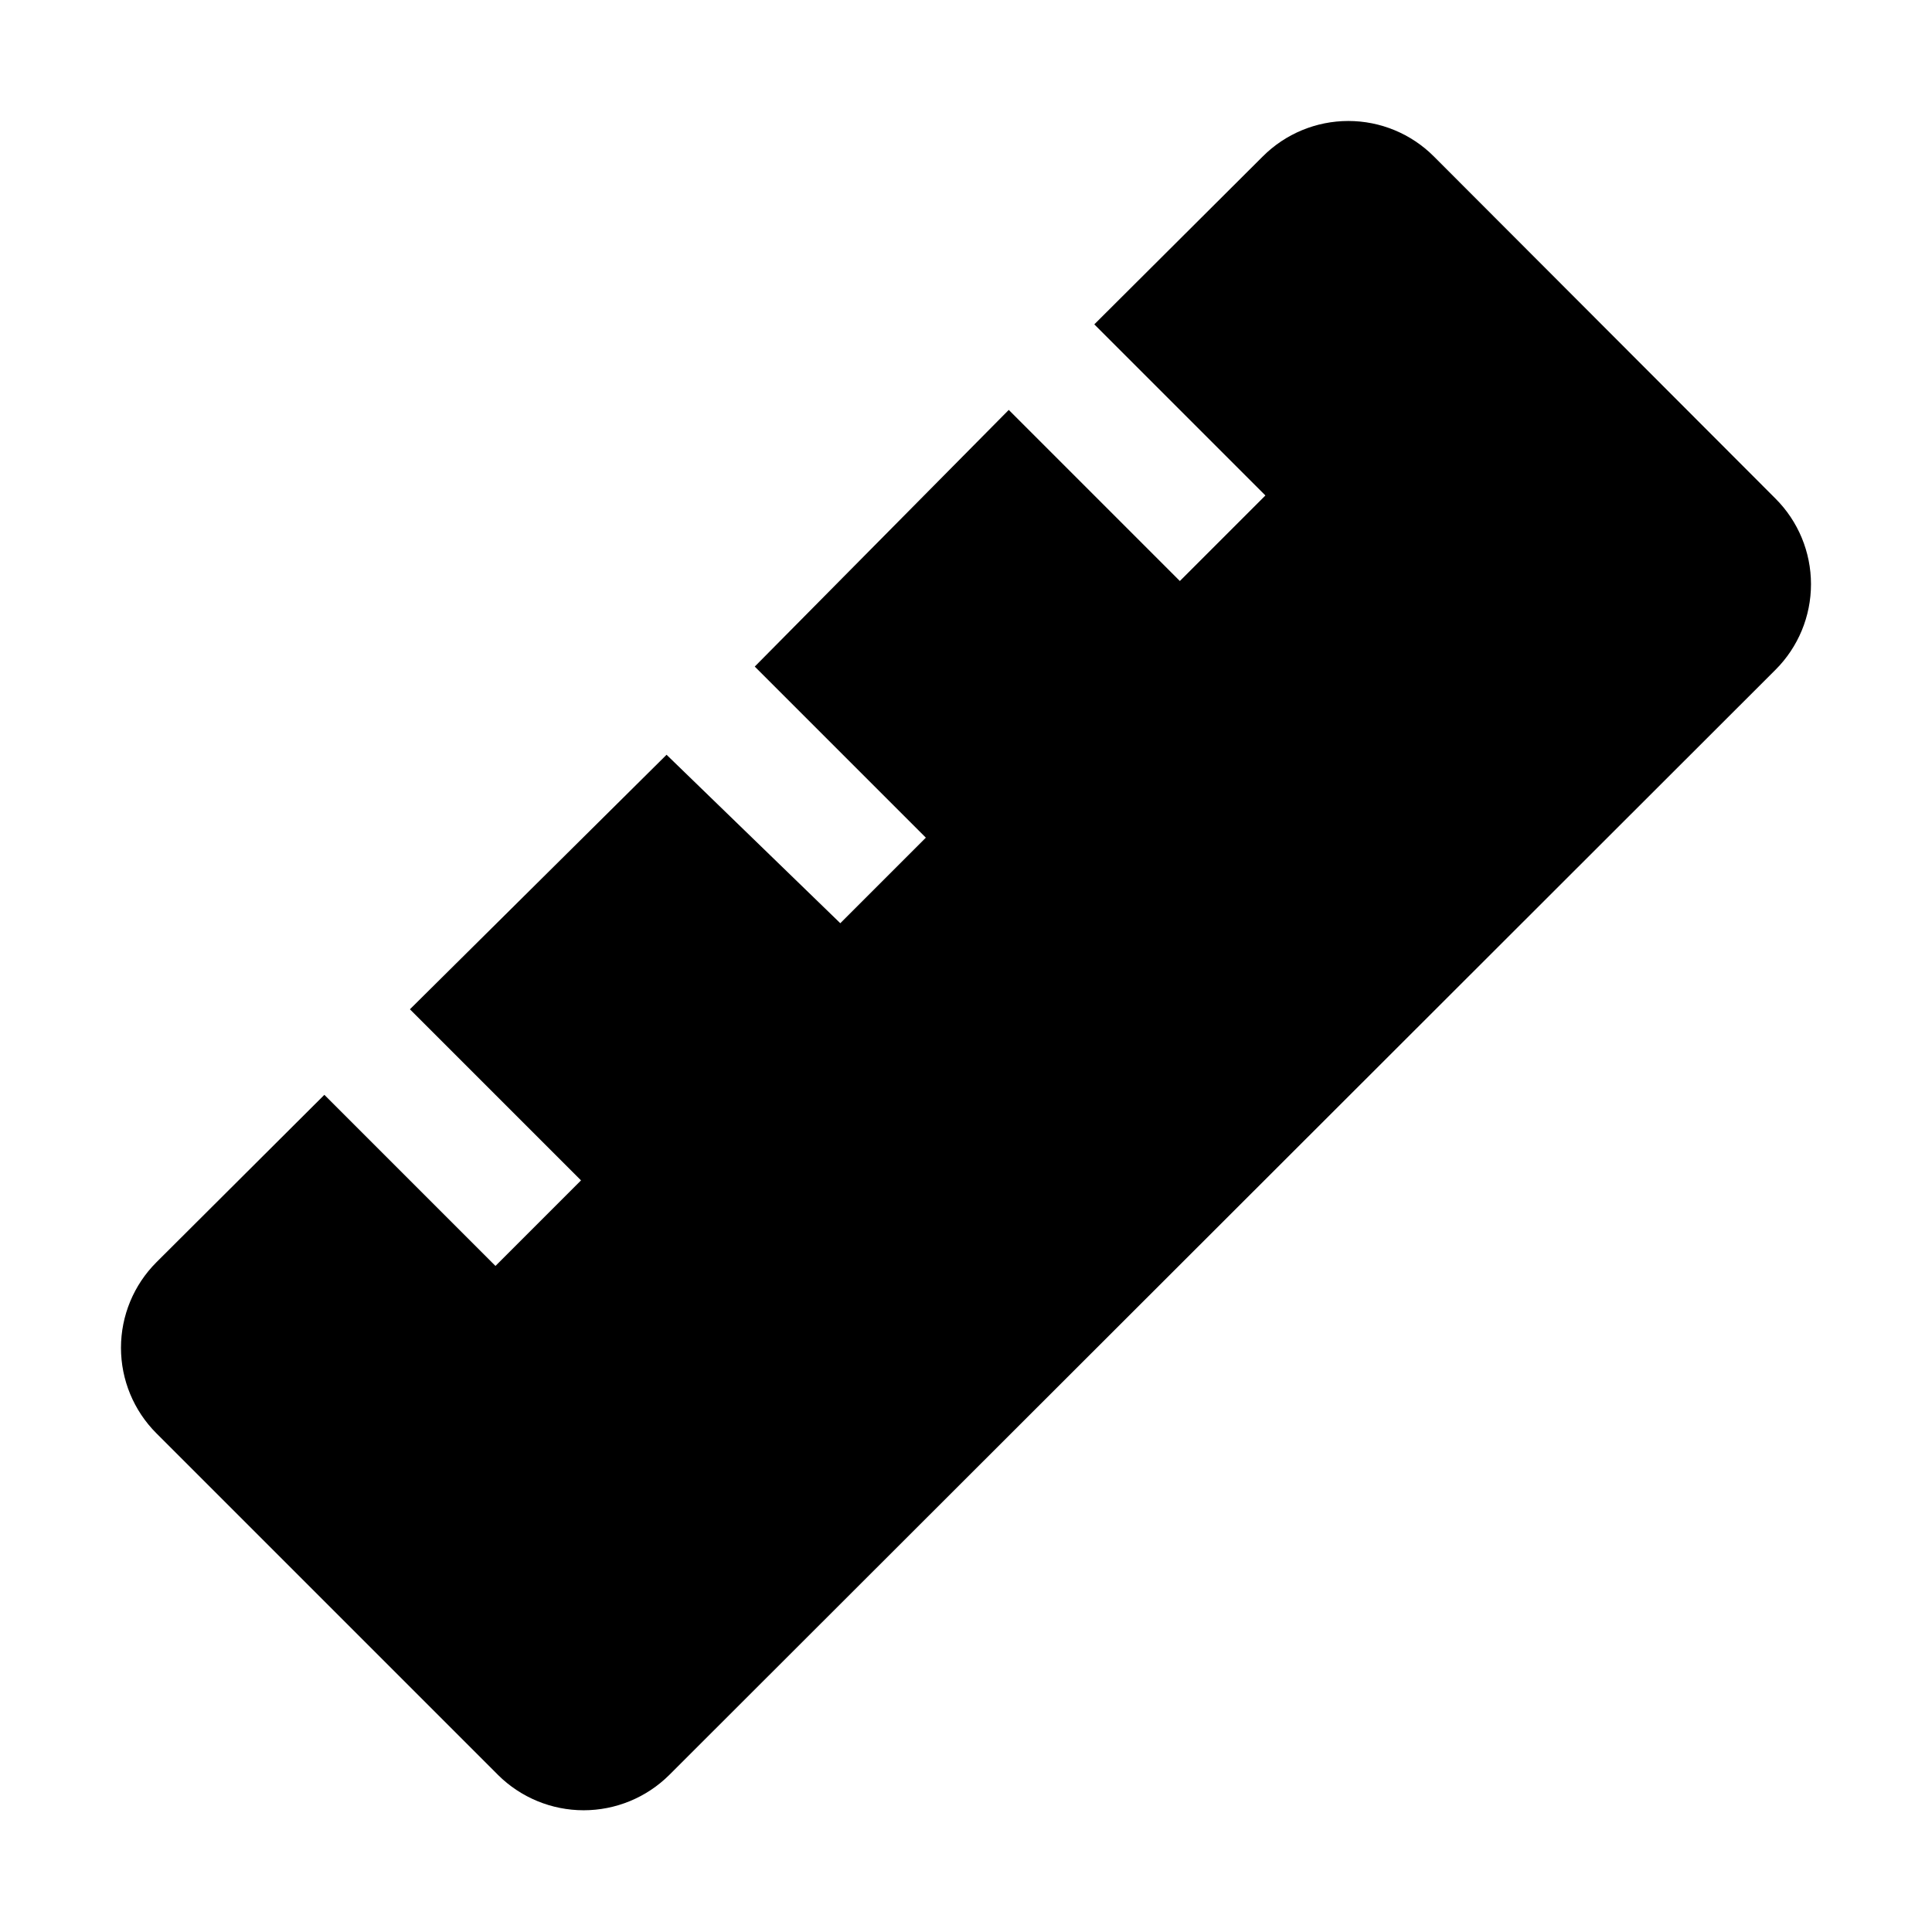 <?xml version="1.0" encoding="UTF-8"?>
<!-- Uploaded to: ICON Repo, www.svgrepo.com, Generator: ICON Repo Mixer Tools -->
<svg fill="#000000" width="800px" height="800px" version="1.1" viewBox="144 144 512 512" xmlns="http://www.w3.org/2000/svg">
 <path d="m523.99 185.46c-6.012-6.019-14.168-9.398-22.672-9.398-8.504 0-16.66 3.379-22.672 9.398l-44.645 44.5 45.344 45.344-22.672 22.672-45.34-45.344-67.316 68.016 45.344 45.344-22.672 22.672-46.043-44.645-68.016 67.453 45.344 45.344-22.672 22.672-45.344-45.344-44.5 44.363c-6.019 6.012-9.398 14.168-9.398 22.672 0 8.504 3.379 16.66 9.398 22.672l90.547 90.547h-0.004c6.031 5.981 14.18 9.34 22.672 9.34 8.496 0 16.645-3.359 22.672-9.34l293.19-292.91c6.016-6.012 9.395-14.168 9.395-22.672s-3.379-16.66-9.395-22.672z" fill-rule="evenodd"/>
</svg>